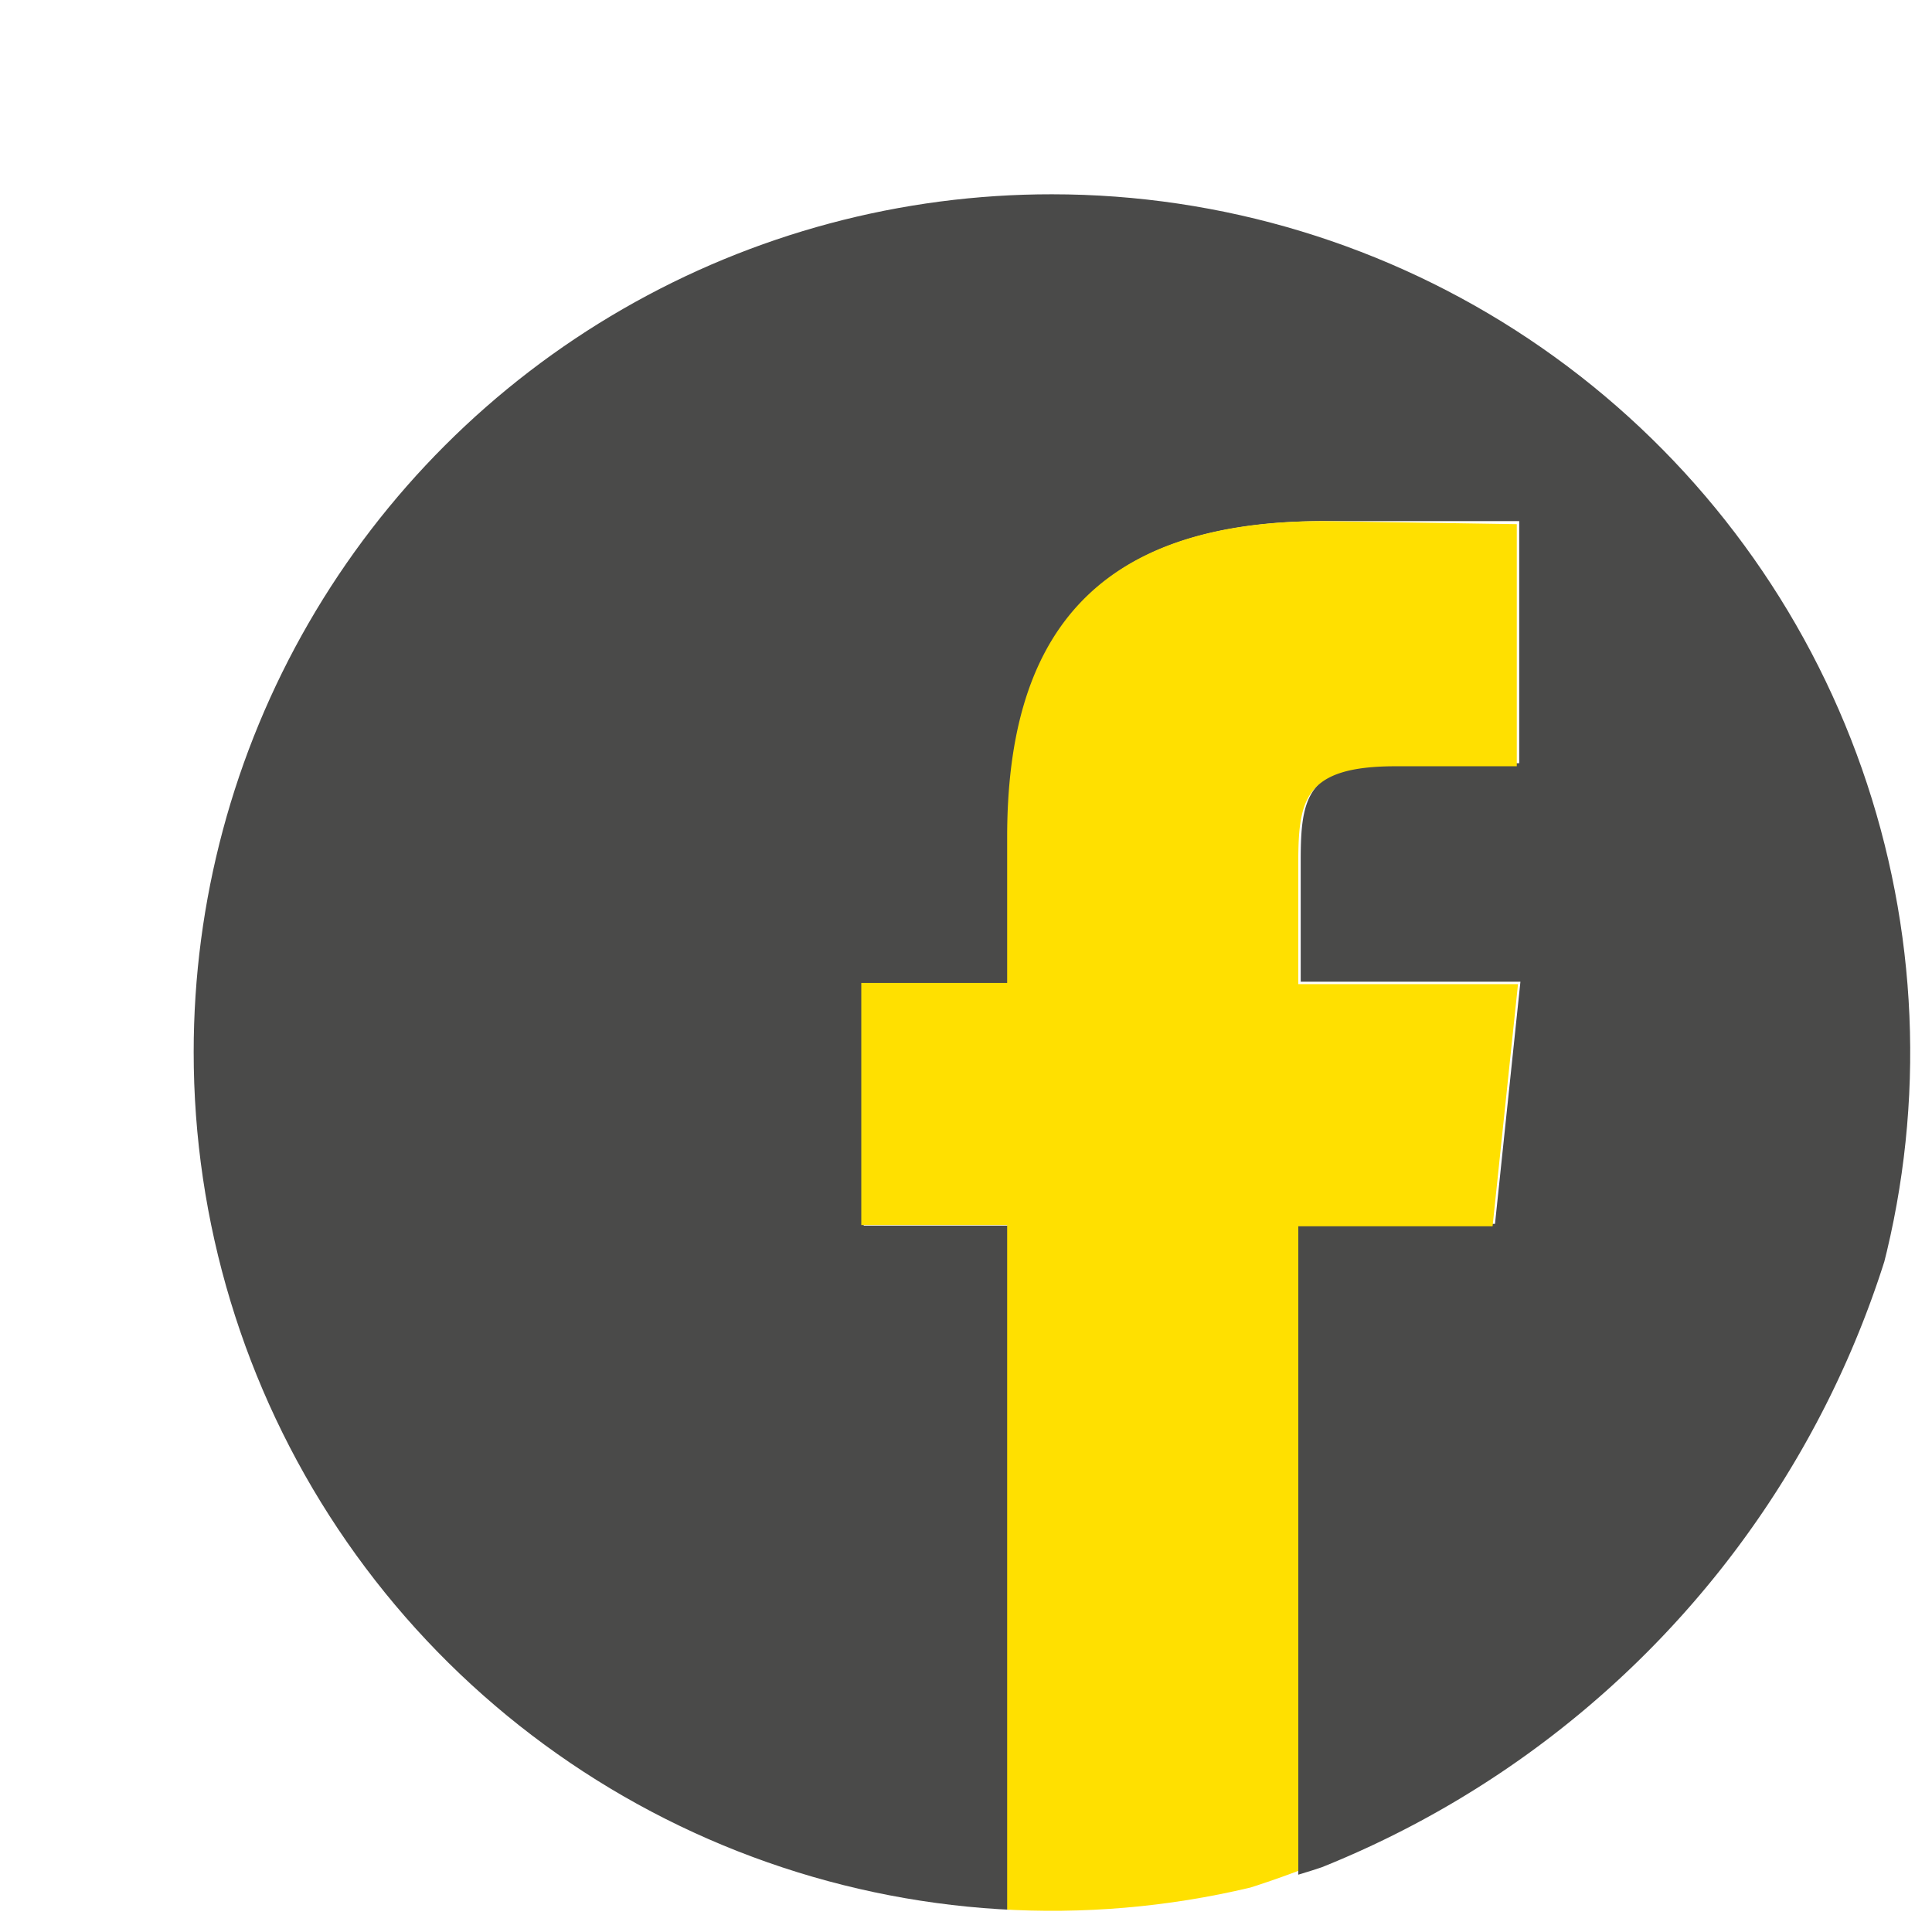 <svg xmlns="http://www.w3.org/2000/svg" xmlns:xlink="http://www.w3.org/1999/xlink" viewBox="0 0 31.92 31.92"><defs><clipPath id="clip-path"><path d="M3.2,17.38A14.18,14.18,0,1,0,17.38,3.21,14.17,14.17,0,0,0,3.2,17.38" fill="none"/></clipPath></defs><title>Facebook-Icon</title><g id="Ebene_2" data-name="Ebene 2"><g id="Ebene_1-2" data-name="Ebene 1"><g clip-path="url(#clip-path)"><path d="M16,0a16,16,0,0,0,0,31.92h.67V20.25h-2.4v-4h2.4V13.83c0-3.28,1.36-5.22,5.22-5.22h3.21v4h-2c-1.51,0-1.61.56-1.61,1.61v2h3.63l-.42,4H21.45V31A16,16,0,0,0,16,0" fill="#4a4a49"/><path d="M21.85,8.61c-3.86,0-5.21,2-5.21,5.22v2.41H14.23v4h2.41V31.91a15.7,15.7,0,0,0,4.81-1V20.26h3.21l.42-4H21.45v-2c0-1.05.1-1.6,1.61-1.6h2v-4Z" fill="#ffe000"/></g></g></g></svg>